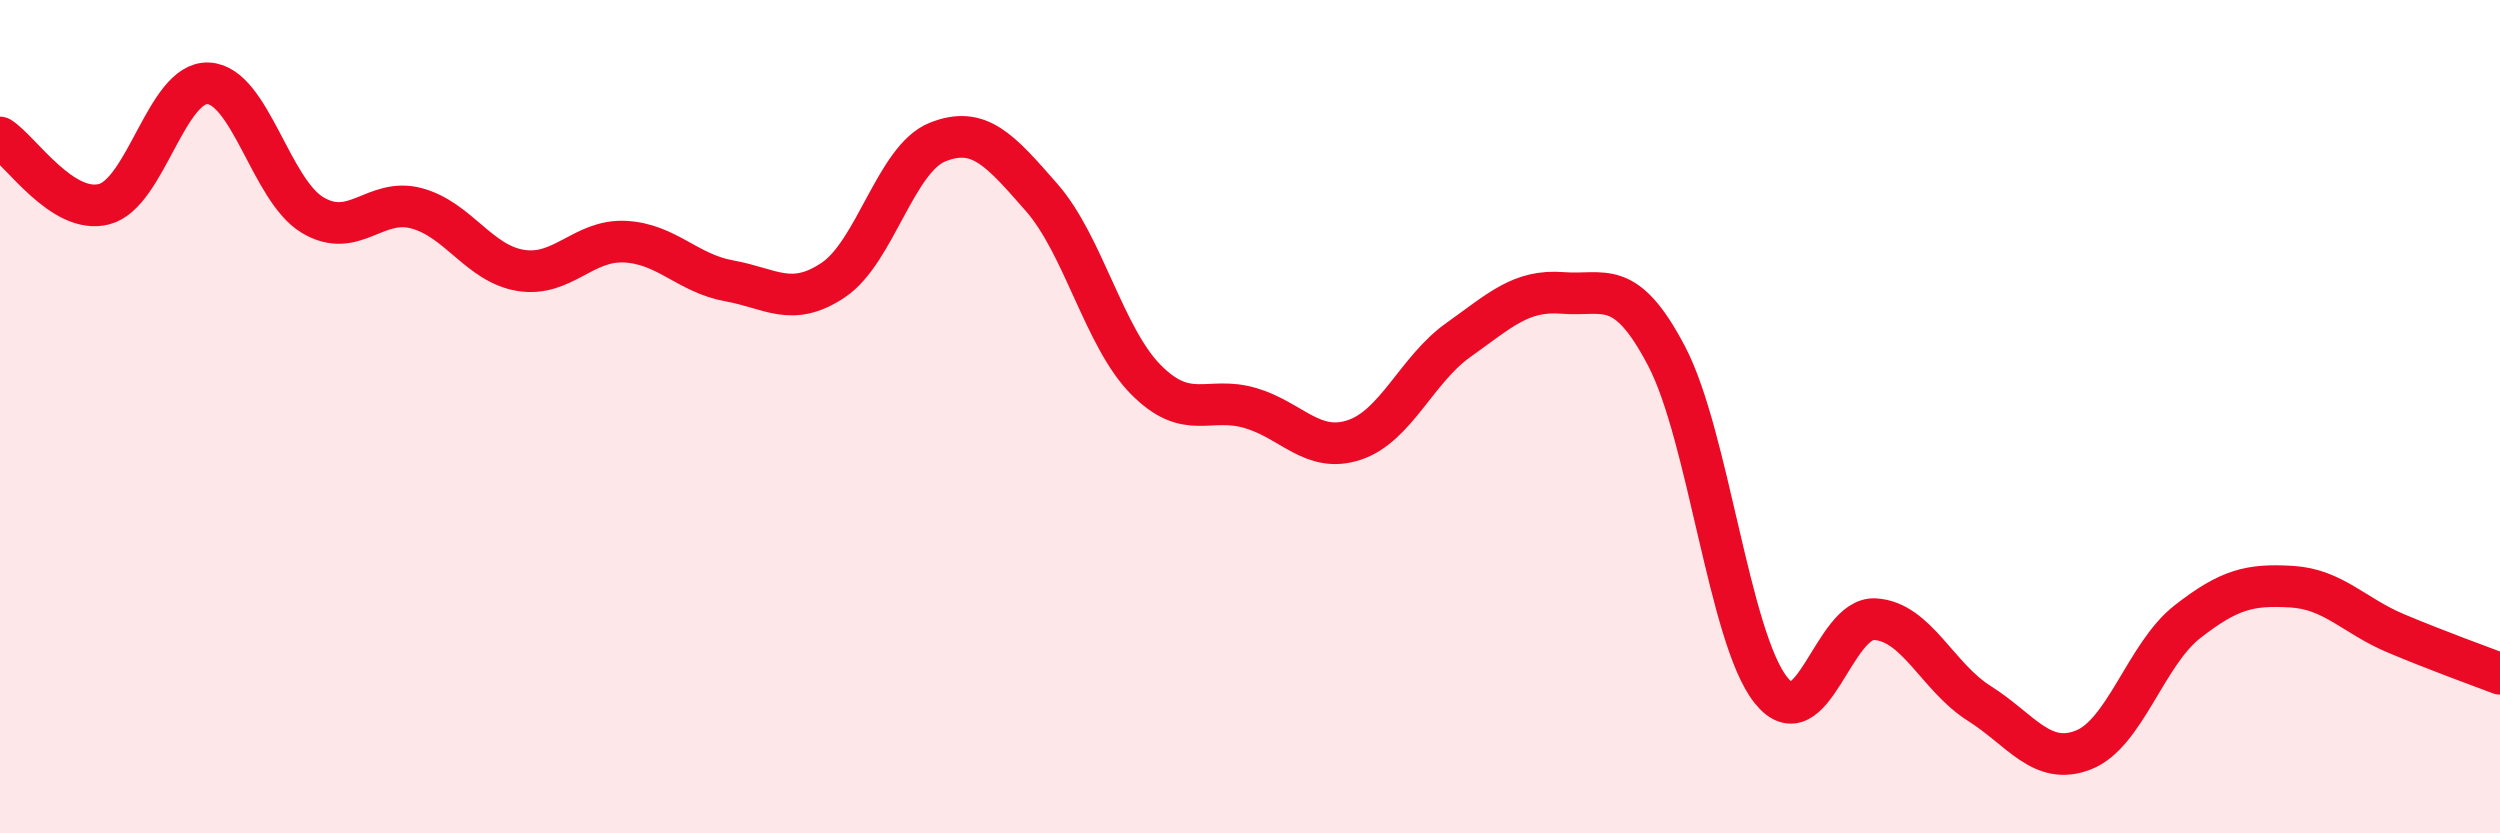 
    <svg width="60" height="20" viewBox="0 0 60 20" xmlns="http://www.w3.org/2000/svg">
      <path
        d="M 0,3.3 C 0.5,3.62 1.5,5.16 2.5,4.9 C 3.5,4.64 4,1.95 5,2 C 6,2.05 6.5,4.56 7.5,5.16 C 8.5,5.76 9,4.73 10,5 C 11,5.27 11.5,6.33 12.5,6.49 C 13.5,6.65 14,5.75 15,5.8 C 16,5.85 16.5,6.56 17.5,6.74 C 18.5,6.92 19,7.39 20,6.72 C 21,6.05 21.5,3.81 22.5,3.41 C 23.5,3.01 24,3.6 25,4.74 C 26,5.88 26.5,8.1 27.5,9.11 C 28.5,10.12 29,9.5 30,9.79 C 31,10.08 31.5,10.89 32.5,10.56 C 33.5,10.23 34,8.87 35,8.16 C 36,7.45 36.5,6.95 37.5,7.03 C 38.5,7.11 39,6.64 40,8.55 C 41,10.46 41.5,15.3 42.5,16.56 C 43.5,17.82 44,14.8 45,14.86 C 46,14.92 46.5,16.25 47.5,16.88 C 48.5,17.51 49,18.39 50,18 C 51,17.61 51.5,15.7 52.5,14.92 C 53.5,14.14 54,14.02 55,14.08 C 56,14.14 56.5,14.78 57.5,15.2 C 58.5,15.62 59.5,15.98 60,16.17L60 20L0 20Z"
        fill="#EB0A25"
        opacity="0.1"
        stroke-linecap="round"
        stroke-linejoin="round"
      />
      <path
        d="M 0,3.3 C 0.5,3.62 1.5,5.16 2.5,4.9 C 3.5,4.64 4,1.95 5,2 C 6,2.05 6.5,4.56 7.5,5.16 C 8.5,5.76 9,4.73 10,5 C 11,5.27 11.5,6.33 12.5,6.49 C 13.5,6.65 14,5.75 15,5.8 C 16,5.85 16.5,6.56 17.5,6.74 C 18.5,6.92 19,7.39 20,6.72 C 21,6.05 21.5,3.81 22.5,3.41 C 23.5,3.01 24,3.6 25,4.74 C 26,5.88 26.5,8.1 27.5,9.11 C 28.5,10.12 29,9.5 30,9.79 C 31,10.08 31.5,10.89 32.5,10.56 C 33.5,10.23 34,8.87 35,8.16 C 36,7.45 36.5,6.95 37.5,7.03 C 38.5,7.11 39,6.64 40,8.55 C 41,10.46 41.5,15.3 42.5,16.56 C 43.5,17.82 44,14.8 45,14.86 C 46,14.92 46.5,16.25 47.5,16.88 C 48.5,17.51 49,18.39 50,18 C 51,17.61 51.5,15.7 52.5,14.92 C 53.5,14.14 54,14.02 55,14.08 C 56,14.14 56.5,14.78 57.5,15.2 C 58.5,15.62 59.5,15.98 60,16.17"
        stroke="#EB0A25"
        stroke-width="1"
        fill="none"
        stroke-linecap="round"
        stroke-linejoin="round"
      />
    </svg>
  
